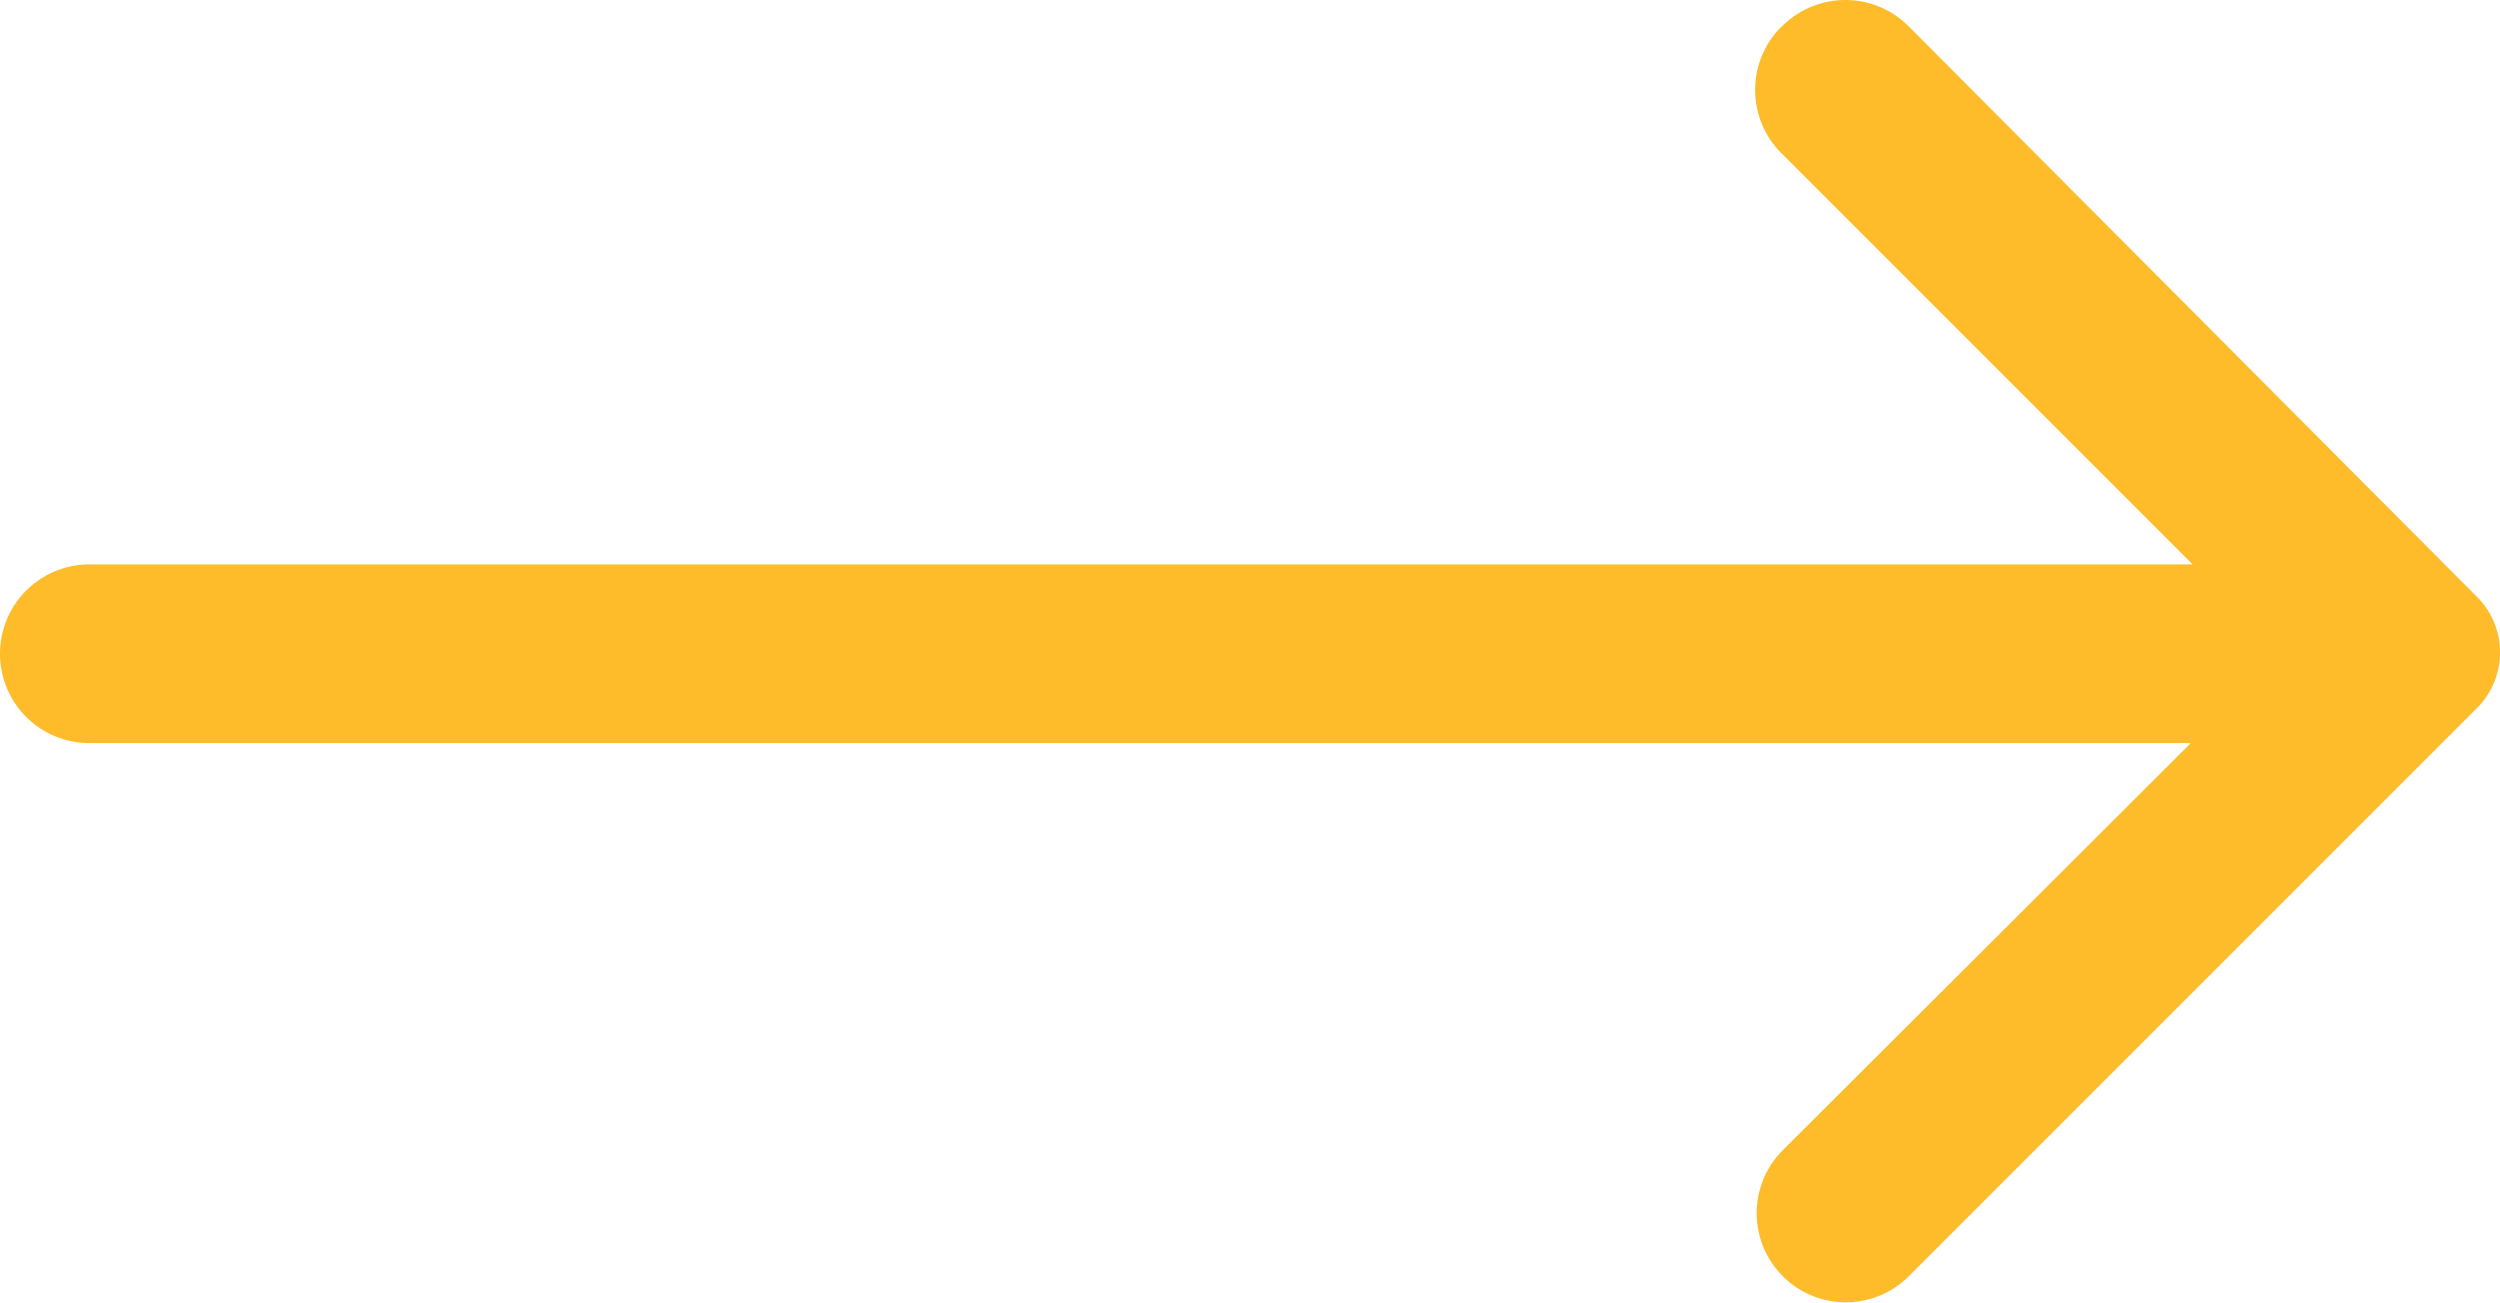 <svg xmlns="http://www.w3.org/2000/svg" width="24.937" height="13" viewBox="0 0 24.937 13">
  <g id="Layer_2" data-name="Layer 2" transform="translate(-2.06 -8.704)">
    <path id="Path_1" data-name="Path 1" d="M19.831,8.968a.891.891,0,0,0,0,1.266l4.1,4.1H2.951a.891.891,0,0,0,0,1.782H23.913l-4.082,4.073a.889.889,0,0,0,1.257,1.257l5.668-5.668a.784.784,0,0,0,0-1.132L21.1,8.968a.891.891,0,0,0-1.266,0Z" fill="#febc2b"/>
  </g>
</svg>
